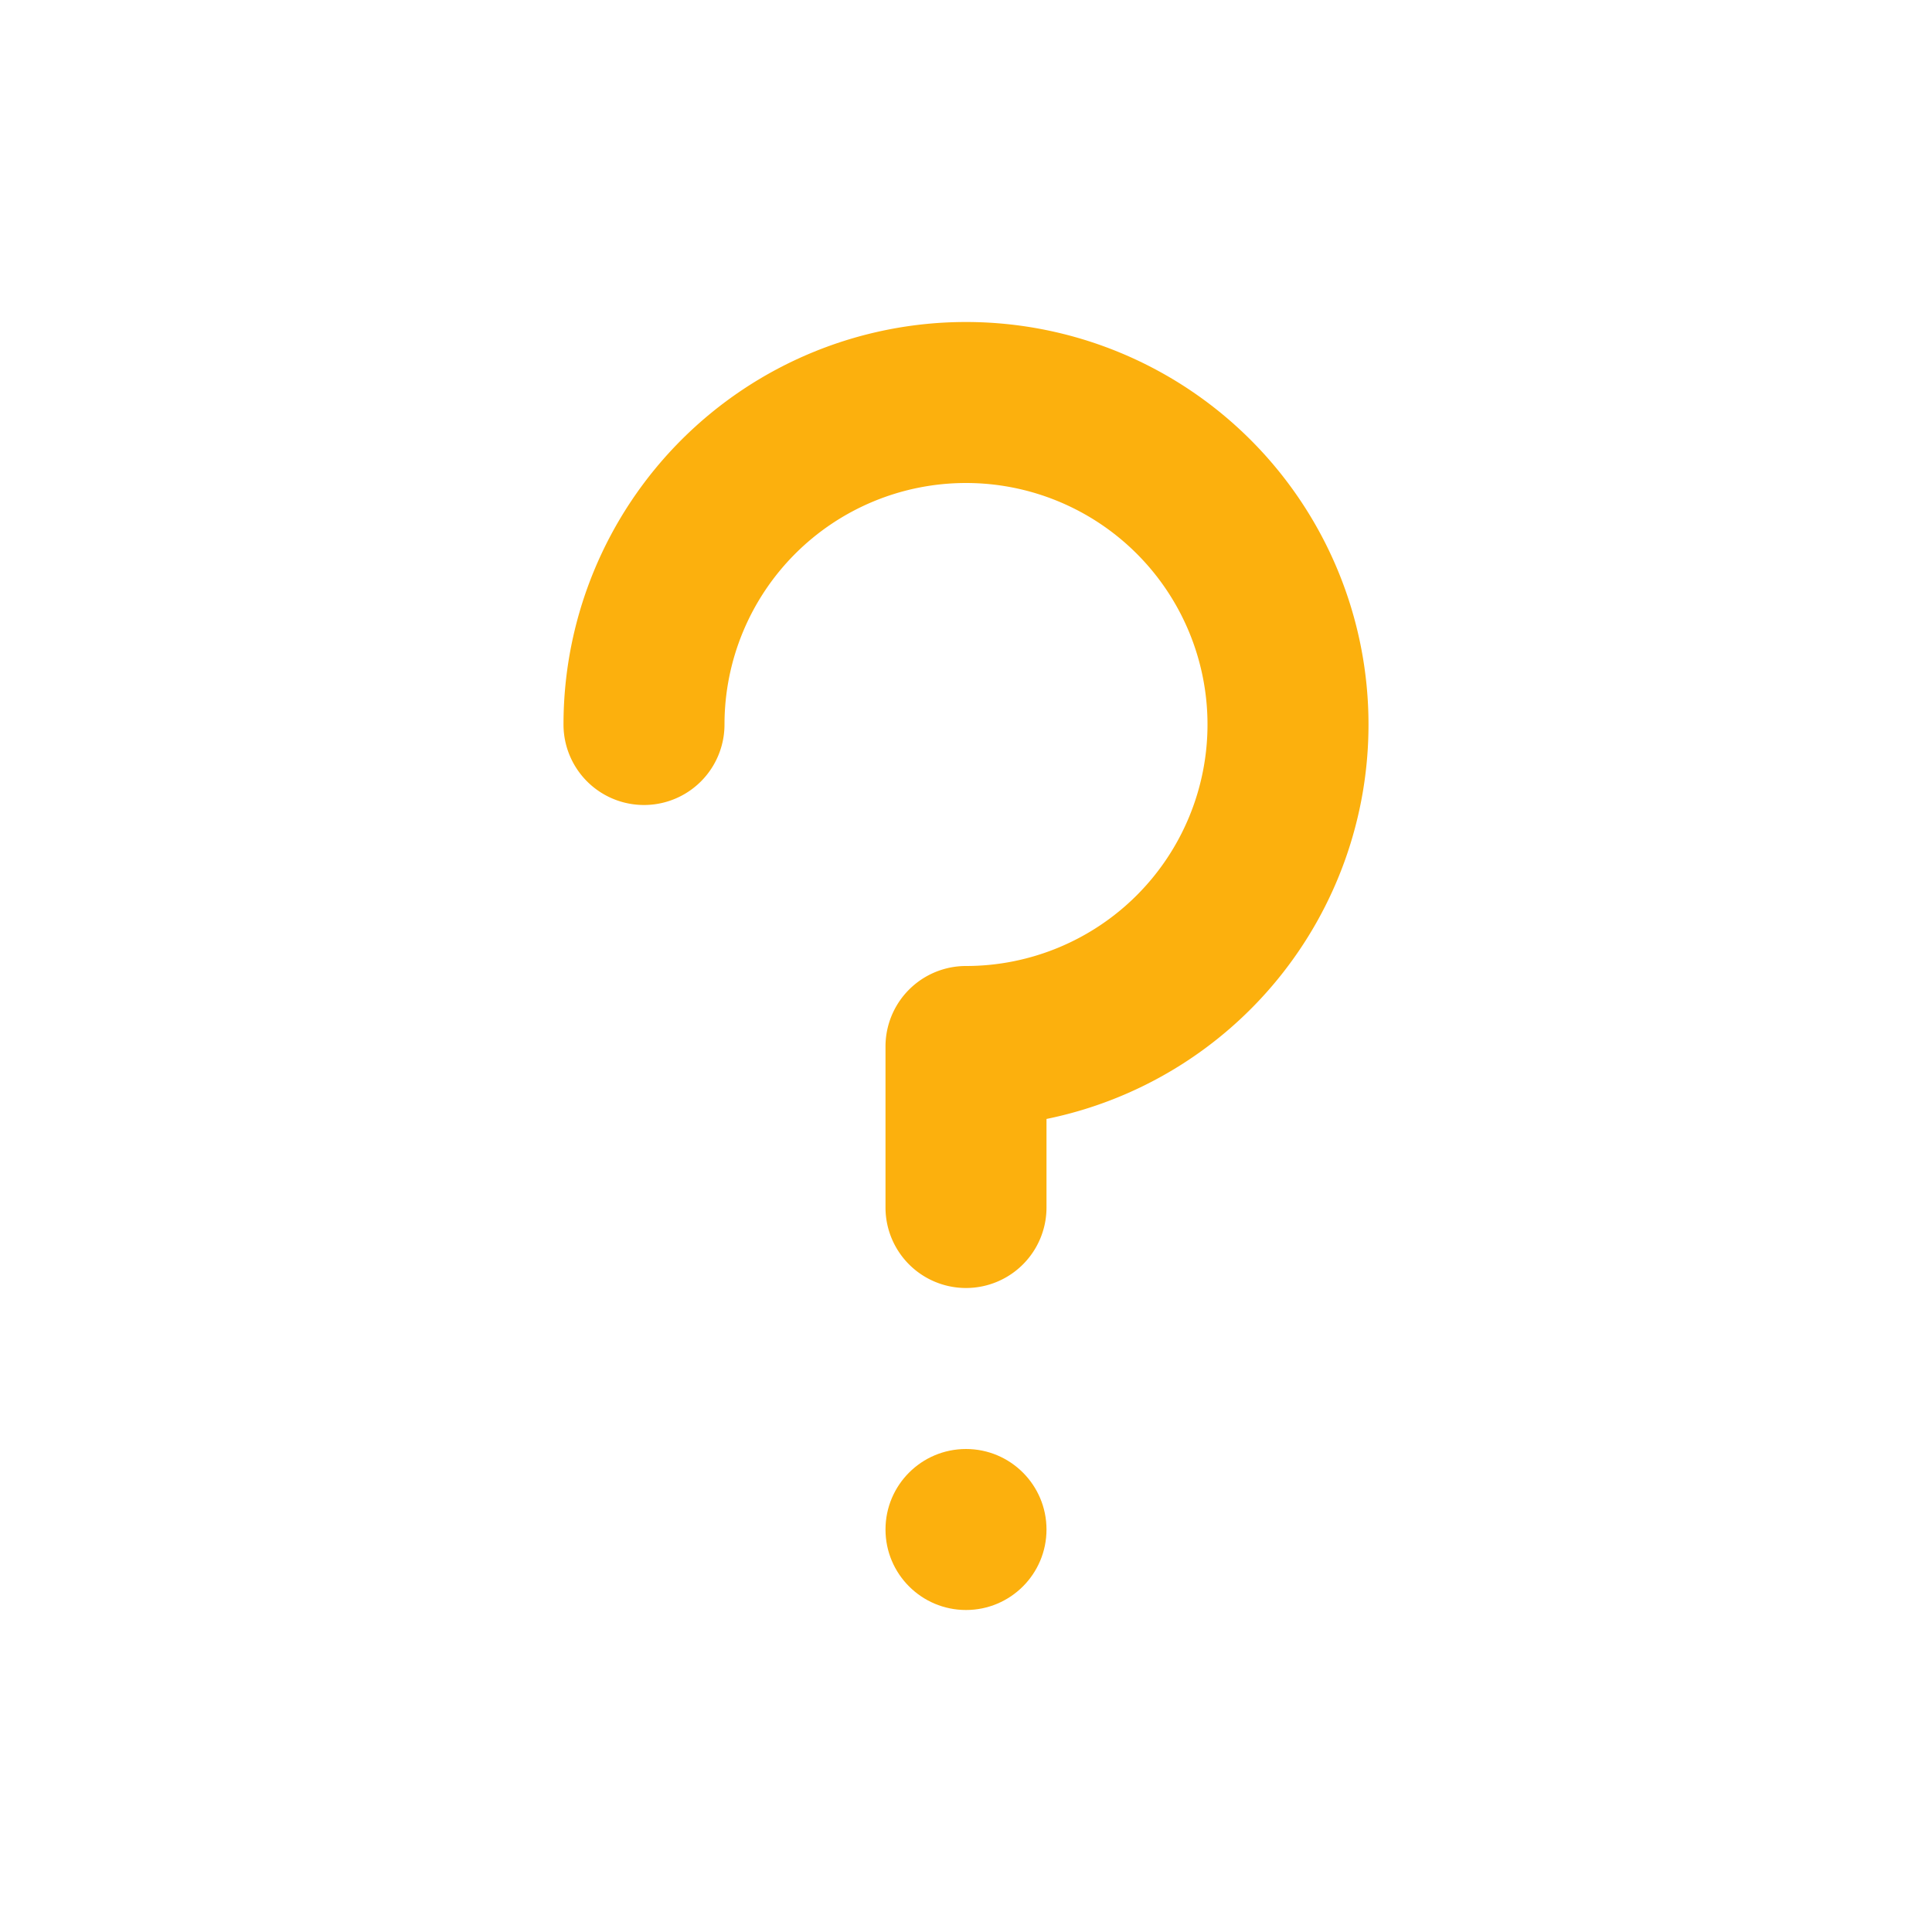 <?xml version="1.0" encoding="utf-8"?>

<!-- Uploaded to: SVG Repo, www.svgrepo.com, Generator: SVG Repo Mixer Tools -->
<svg fill="#fcb00d" width="800px" height="800px" viewBox="0 0 24 24" xmlns="http://www.w3.org/2000/svg">

<g data-name="Layer 2">

<g data-name="menu-arrow">

<rect width="24" height="24" transform="rotate(180 12 12)" opacity="0"/>

<path d="M17 9A5 5 0 0 0 7 9a1 1 0 0 0 2 0 3 3 0 1 1 3 3 1 1 0 0 0-1 1v2a1 1 0 0 0 2 0v-1.1A5 5 0 0 0 17 9z"/>

<circle cx="12" cy="19" r="1"/>

</g>

</g>

</svg>